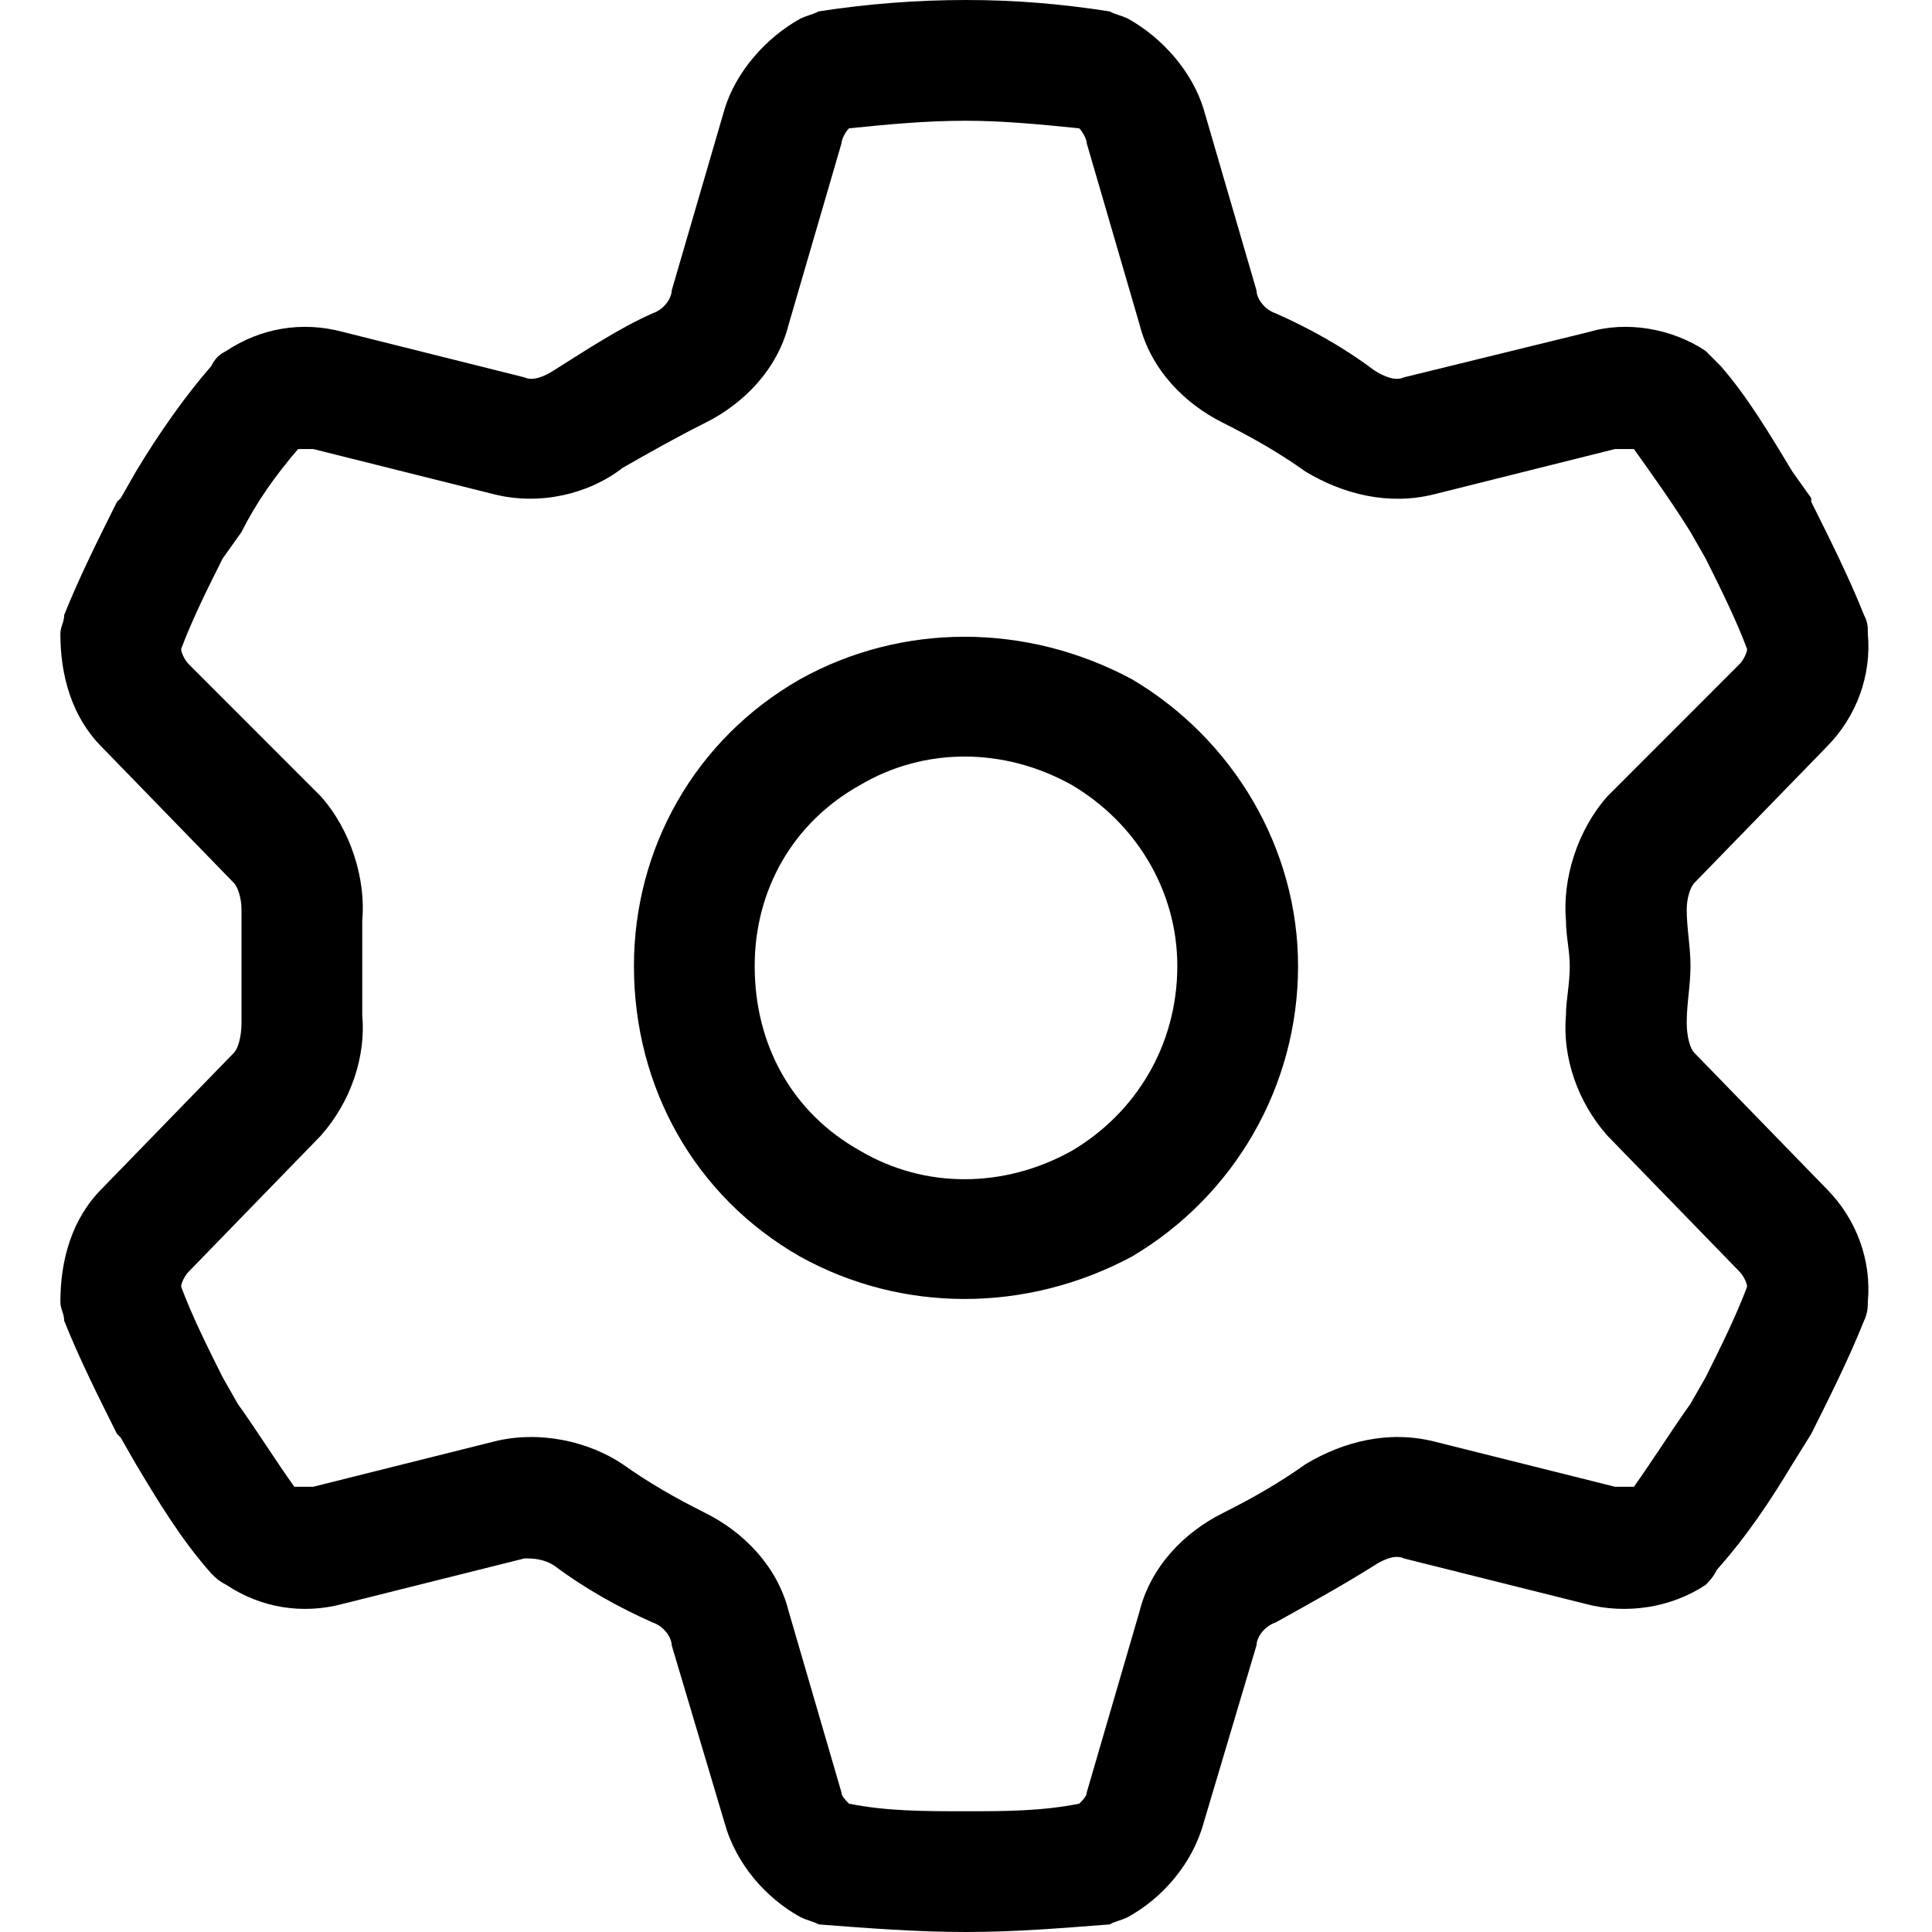 <svg width="24" height="24" viewBox="0 0 24 24" fill="none" xmlns="http://www.w3.org/2000/svg">
<path d="M10.453 1.781L9.797 4.031C9.656 4.594 9.234 5.016 8.766 5.25C8.391 5.438 8.062 5.625 7.734 5.812C7.312 6.141 6.703 6.281 6.141 6.141L3.891 5.578C3.797 5.578 3.75 5.578 3.703 5.578C3.422 5.906 3.188 6.234 3 6.609L2.766 6.938C2.578 7.312 2.391 7.688 2.25 8.062C2.25 8.109 2.297 8.203 2.344 8.25L3.984 9.891C4.359 10.312 4.547 10.922 4.5 11.438C4.5 11.625 4.5 11.812 4.5 12C4.5 12.234 4.5 12.422 4.5 12.609C4.547 13.125 4.359 13.688 3.984 14.109L2.344 15.797C2.297 15.844 2.25 15.938 2.25 15.984C2.391 16.359 2.578 16.734 2.766 17.109L2.953 17.438C3.188 17.766 3.422 18.141 3.656 18.469C3.75 18.469 3.797 18.469 3.891 18.469L6.141 17.906C6.703 17.766 7.312 17.906 7.734 18.188C8.062 18.422 8.391 18.609 8.766 18.797C9.234 19.031 9.656 19.453 9.797 20.016L10.453 22.266C10.453 22.312 10.5 22.359 10.547 22.406C11.016 22.5 11.484 22.5 12 22.5C12.469 22.5 12.938 22.5 13.406 22.406C13.453 22.359 13.5 22.312 13.5 22.266L14.156 20.016C14.297 19.453 14.719 19.031 15.188 18.797C15.562 18.609 15.891 18.422 16.219 18.188C16.688 17.906 17.25 17.766 17.812 17.906L20.062 18.469C20.156 18.469 20.203 18.469 20.297 18.469C20.531 18.141 20.766 17.766 21 17.438L21.188 17.109C21.375 16.734 21.562 16.359 21.703 15.984C21.703 15.938 21.656 15.844 21.609 15.797L19.969 14.109C19.594 13.688 19.406 13.125 19.453 12.609C19.453 12.422 19.5 12.234 19.5 12C19.5 11.812 19.453 11.625 19.453 11.438C19.406 10.922 19.594 10.312 19.969 9.891L21.609 8.25C21.656 8.203 21.703 8.109 21.703 8.062C21.562 7.688 21.375 7.312 21.188 6.938L21 6.609C20.766 6.234 20.531 5.906 20.297 5.578C20.203 5.578 20.156 5.578 20.062 5.578L17.812 6.141C17.25 6.281 16.688 6.141 16.219 5.859C15.891 5.625 15.562 5.438 15.188 5.25C14.719 5.016 14.297 4.594 14.156 4.031L13.5 1.781C13.5 1.734 13.453 1.641 13.406 1.594C12.938 1.547 12.469 1.5 12 1.5C11.484 1.5 11.016 1.547 10.547 1.594C10.5 1.641 10.453 1.734 10.453 1.781ZM12 0C12.609 0 13.172 0.047 13.781 0.141C13.875 0.188 13.922 0.188 14.016 0.234C14.438 0.469 14.812 0.891 14.953 1.359L15.609 3.609C15.609 3.703 15.703 3.844 15.844 3.891C16.266 4.078 16.688 4.312 17.062 4.594C17.203 4.688 17.344 4.734 17.438 4.688L19.734 4.125C20.203 3.984 20.766 4.078 21.188 4.359C21.234 4.406 21.281 4.453 21.375 4.547C21.703 4.922 21.984 5.391 22.266 5.859L22.5 6.188V6.234C22.734 6.703 22.969 7.172 23.156 7.641C23.203 7.734 23.203 7.781 23.203 7.875C23.25 8.391 23.062 8.906 22.688 9.281L21.047 10.969C21 11.016 20.953 11.156 20.953 11.297C20.953 11.531 21 11.766 21 12C21 12.234 20.953 12.469 20.953 12.703C20.953 12.891 21 13.031 21.047 13.078L22.688 14.766C23.062 15.141 23.25 15.656 23.203 16.172C23.203 16.219 23.203 16.312 23.156 16.406C22.969 16.875 22.734 17.344 22.5 17.812L22.266 18.188C21.984 18.656 21.703 19.078 21.328 19.5C21.281 19.594 21.234 19.641 21.188 19.688C20.766 19.969 20.203 20.062 19.688 19.922L17.438 19.359C17.344 19.312 17.203 19.359 17.062 19.453C16.688 19.688 16.266 19.922 15.844 20.156C15.703 20.203 15.609 20.344 15.609 20.438L14.953 22.641C14.812 23.156 14.438 23.578 14.016 23.812C13.922 23.859 13.875 23.859 13.781 23.906C13.172 23.953 12.609 24 12 24C11.391 24 10.781 23.953 10.172 23.906C10.078 23.859 10.031 23.859 9.938 23.812C9.516 23.578 9.141 23.156 9 22.641L8.344 20.438C8.344 20.344 8.25 20.203 8.109 20.156C7.688 19.969 7.266 19.734 6.891 19.453C6.75 19.359 6.609 19.359 6.516 19.359L4.266 19.922C3.75 20.062 3.234 19.969 2.812 19.688C2.719 19.641 2.672 19.594 2.625 19.547C2.25 19.125 1.969 18.656 1.688 18.188L1.5 17.859L1.453 17.812C1.219 17.344 0.984 16.875 0.797 16.406C0.797 16.312 0.75 16.266 0.75 16.172C0.75 15.656 0.891 15.141 1.266 14.766L2.906 13.078C2.953 13.031 3 12.891 3 12.703C3 12.516 3 12.234 3 12C3 11.766 3 11.531 3 11.297C3 11.156 2.953 11.016 2.906 10.969L1.266 9.281C0.891 8.906 0.75 8.391 0.75 7.875C0.75 7.781 0.797 7.734 0.797 7.641C0.984 7.172 1.219 6.703 1.453 6.234L1.5 6.188L1.688 5.859C1.969 5.391 2.297 4.922 2.625 4.547C2.672 4.453 2.719 4.406 2.812 4.359C3.234 4.078 3.75 3.984 4.266 4.125L6.516 4.688C6.609 4.734 6.75 4.688 6.891 4.594C7.266 4.359 7.688 4.078 8.109 3.891C8.25 3.844 8.344 3.703 8.344 3.609L9 1.359C9.141 0.891 9.516 0.469 9.938 0.234C10.031 0.188 10.078 0.188 10.172 0.141C10.781 0.047 11.391 0 12 0ZM9.375 12C9.375 12.984 9.844 13.828 10.688 14.297C11.484 14.766 12.469 14.766 13.312 14.297C14.109 13.828 14.625 12.984 14.625 12C14.625 11.062 14.109 10.219 13.312 9.75C12.469 9.281 11.484 9.281 10.688 9.75C9.844 10.219 9.375 11.062 9.375 12ZM16.125 12C16.125 13.5 15.328 14.859 14.062 15.609C12.75 16.312 11.203 16.312 9.938 15.609C8.625 14.859 7.875 13.5 7.875 12C7.875 10.547 8.625 9.188 9.938 8.438C11.203 7.734 12.75 7.734 14.062 8.438C15.328 9.188 16.125 10.547 16.125 12Z" fill="black"/>
</svg>
